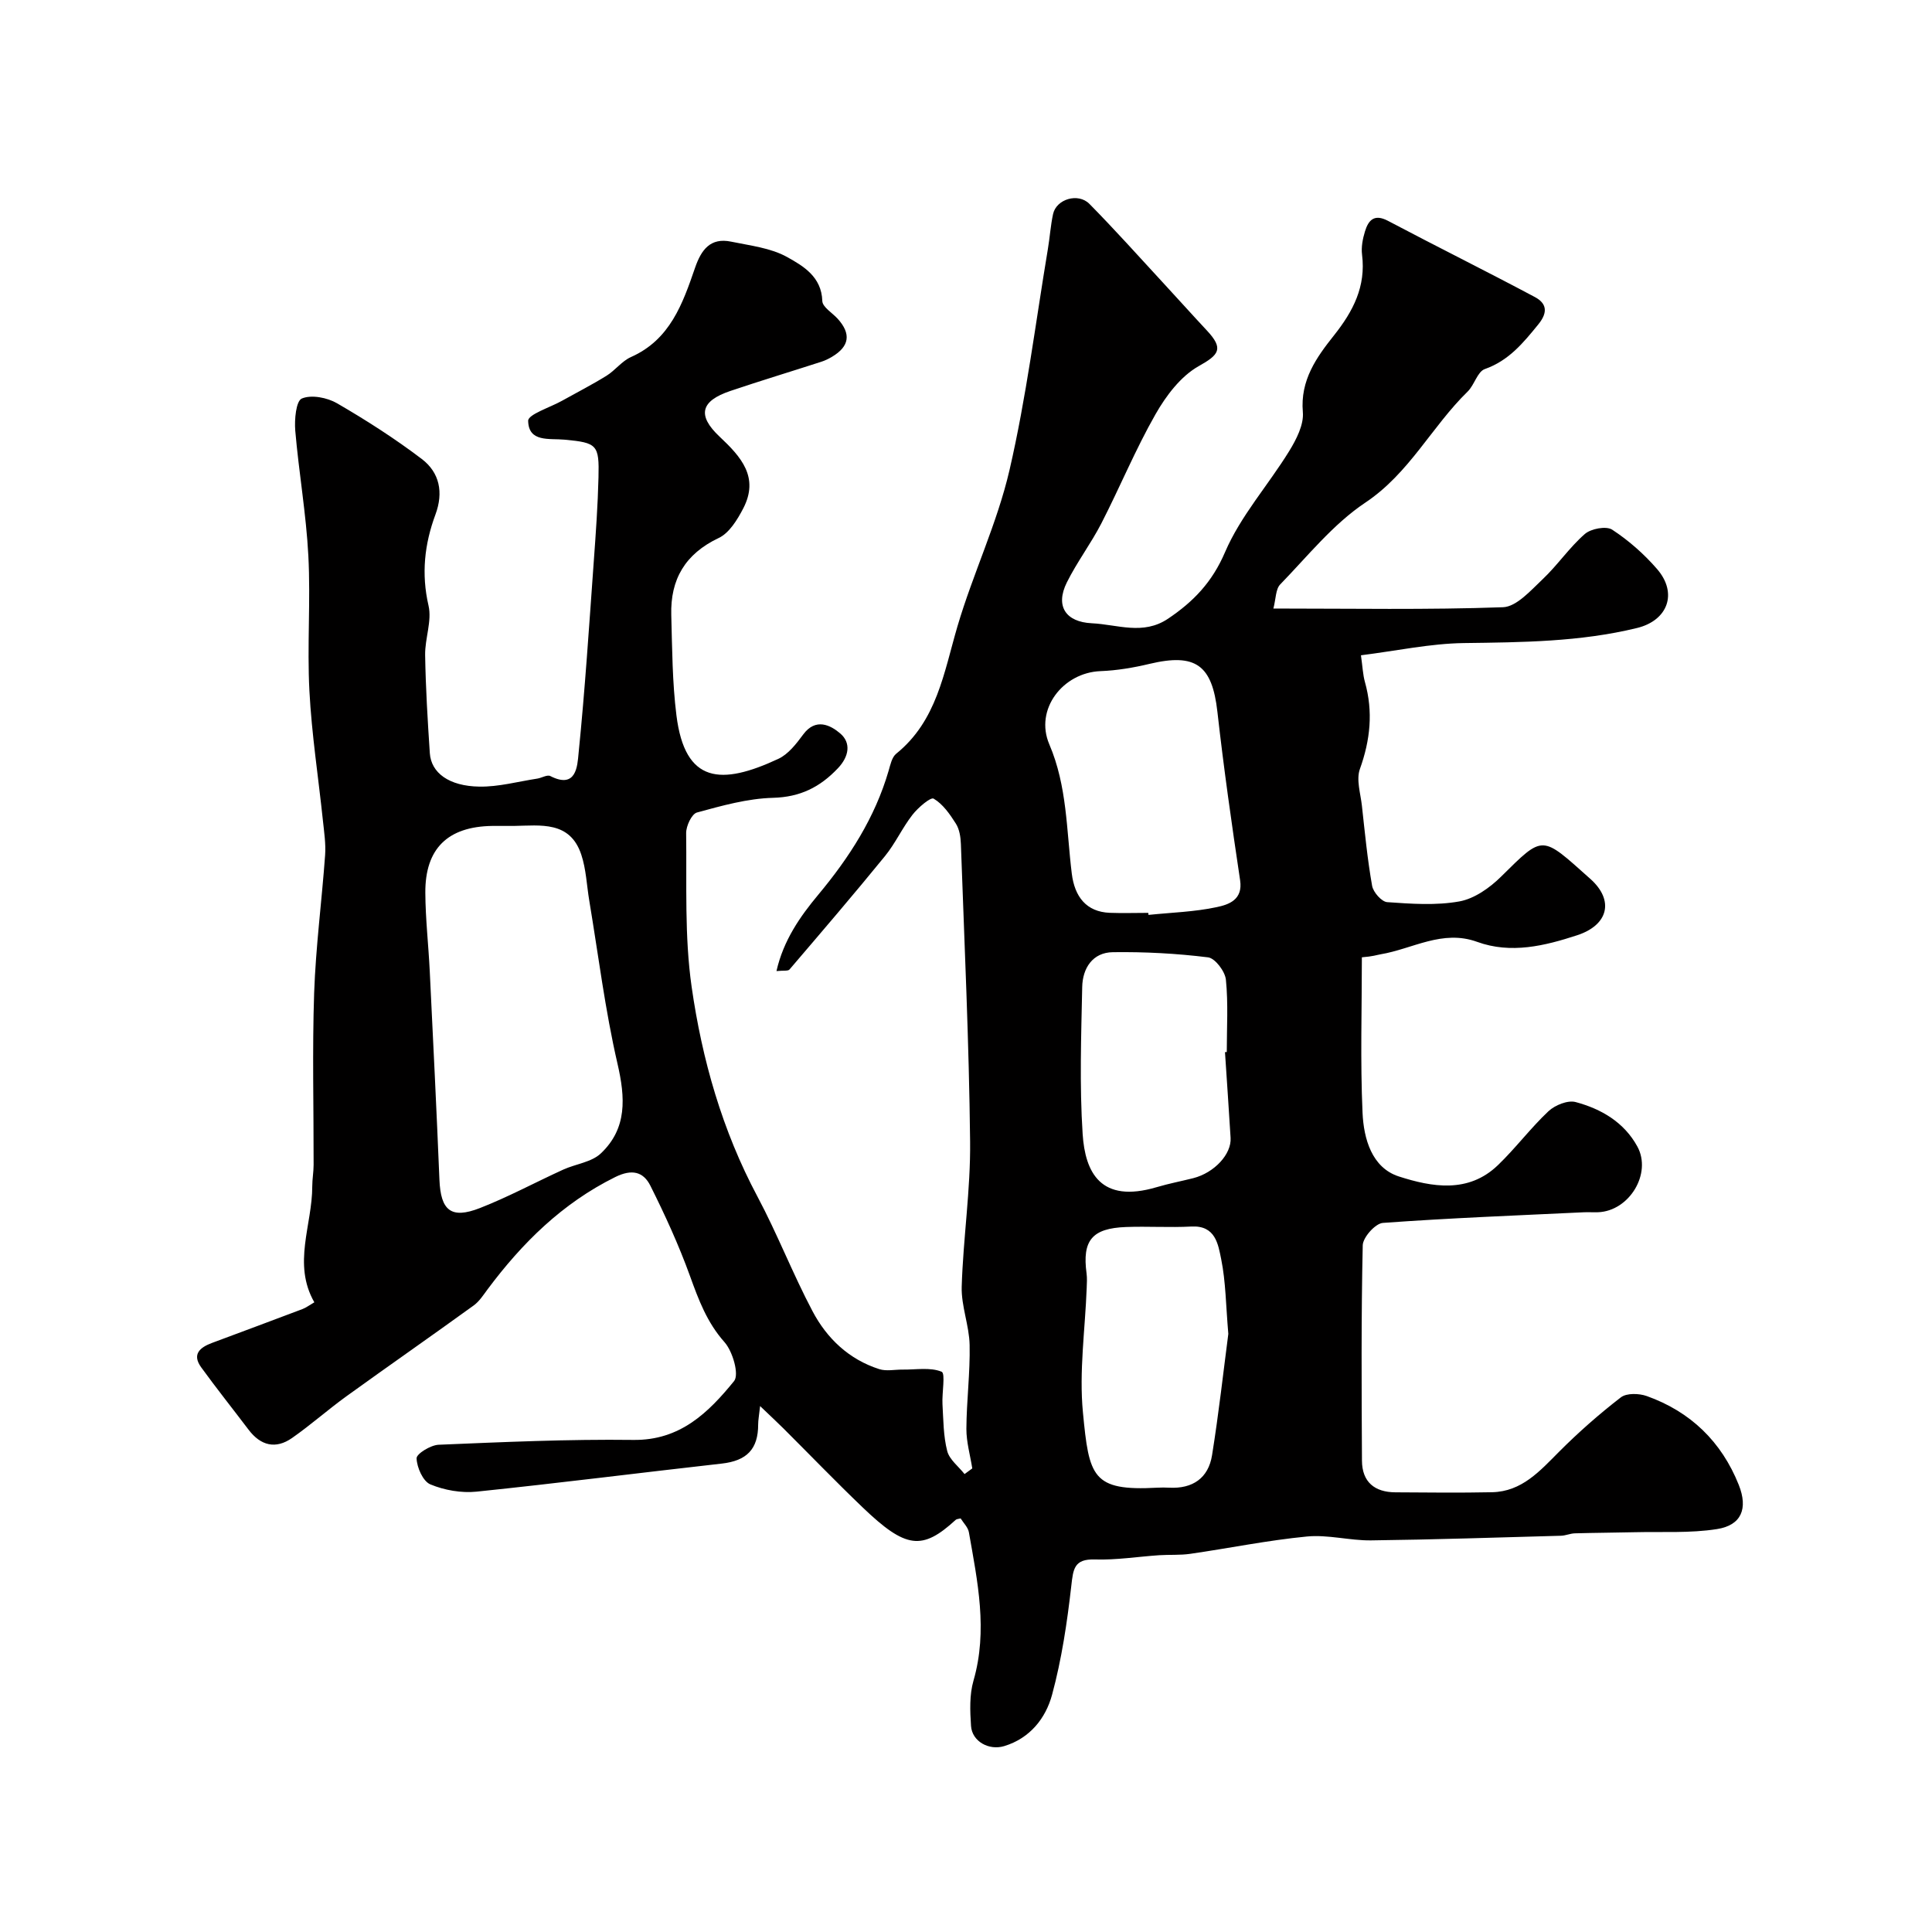 <svg enable-background="new 0 0 400 400" viewBox="0 0 400 400" xmlns="http://www.w3.org/2000/svg"><path d="m201.3 304.02c-.43-2.73-1.23-5.47-1.22-8.2.03-5.79.79-11.58.67-17.35-.08-4.03-1.75-8.06-1.64-12.06.3-10.03 1.85-20.06 1.74-30.07-.22-20.54-1.18-41.07-1.91-61.61-.05-1.43-.3-3.05-1.04-4.21-1.24-1.96-2.69-4.05-4.6-5.17-.62-.37-3.23 1.86-4.38 3.34-2.1 2.69-3.54 5.91-5.69 8.55-6.46 7.93-13.12 15.7-19.77 23.48-.3.36-1.24.18-2.7.33 1.45-6.4 4.93-11.34 8.64-15.79 6.45-7.74 11.75-15.97 14.58-25.69.36-1.24.68-2.8 1.57-3.52 8.44-6.82 9.87-16.82 12.68-26.37 3.21-10.91 8.23-21.34 10.78-32.37 3.48-15.06 5.39-30.48 7.94-45.74.41-2.42.56-4.89 1.08-7.27.68-3.07 5.18-4.45 7.52-2.09 5.23 5.3 10.2 10.86 15.25 16.33 3.03 3.27 6 6.6 9.04 9.85 3.58 3.82 2.56 5.05-1.67 7.42-3.7 2.08-6.75 6.12-8.93 9.95-4.16 7.29-7.37 15.11-11.21 22.59-2.16 4.19-5.05 8.01-7.15 12.23-2.45 4.93-.22 8.2 5.17 8.46 5.3.25 10.61 2.54 15.79-.95 5.25-3.53 9.13-7.55 11.79-13.77 3.21-7.49 8.94-13.87 13.28-20.92 1.48-2.41 3.06-5.47 2.83-8.08-.57-6.62 2.84-11.35 6.46-15.9 3.96-4.99 6.62-10.11 5.8-16.68-.2-1.56.13-3.29.6-4.82.71-2.33 1.91-3.7 4.76-2.2 10.09 5.33 20.32 10.4 30.4 15.77 2.35 1.25 2.86 3.05.74 5.66-3.14 3.86-6.11 7.5-11.08 9.26-1.54.54-2.16 3.3-3.56 4.66-7.45 7.27-12.08 16.92-21.18 22.99-6.68 4.46-11.94 11.08-17.63 16.94-.95.98-.88 2.97-1.41 4.99 16.25 0 31.9.29 47.53-.27 2.81-.1 5.74-3.46 8.19-5.77 3.11-2.93 5.55-6.59 8.76-9.39 1.27-1.11 4.42-1.7 5.66-.9 3.41 2.23 6.59 5.03 9.27 8.12 4.38 5.02 2.25 10.69-4.12 12.24-11.81 2.88-23.81 2.96-35.87 3.12-6.95.1-13.87 1.6-21.29 2.53.34 2.4.4 4.01.82 5.52 1.73 6.15 1.12 12.02-1.04 18.03-.79 2.2.14 5.07.42 7.61.61 5.53 1.14 11.09 2.11 16.56.23 1.33 1.97 3.31 3.13 3.39 4.97.35 10.09.72 14.93-.15 3.11-.56 6.29-2.81 8.63-5.12 8.9-8.78 8.27-8.66 18.51.47 4.97 4.44 3.71 9.54-2.74 11.65-6.69 2.19-13.7 3.92-20.72 1.37-7.19-2.61-13.36 1.47-19.99 2.58-.81.14-1.58.44-3.87.62 0 10.73-.34 21.48.14 32.19.24 5.35 1.9 11.38 7.54 13.19 6.81 2.19 14.35 3.54 20.46-2.32 3.69-3.54 6.78-7.7 10.5-11.2 1.35-1.26 4-2.33 5.62-1.89 5.29 1.42 10.02 4.16 12.78 9.21 3.04 5.58-1.66 13.34-8.12 13.6-1 .04-2-.04-3 .01-13.86.66-27.73 1.19-41.57 2.2-1.56.11-4.13 2.99-4.17 4.63-.33 14.86-.24 29.72-.16 44.59.02 4.42 2.62 6.54 6.93 6.56 6.67.04 13.34.12 20-.02 6.17-.13 9.9-4.39 13.88-8.38 4.01-4.02 8.3-7.8 12.79-11.26 1.19-.92 3.77-.84 5.37-.27 9.06 3.23 15.48 9.46 19.04 18.38 1.97 4.95.53 8.37-4.5 9.16-5.59.88-11.37.51-17.07.65-4.12.1-8.25.11-12.37.23-.97.03-1.92.48-2.89.5-13.1.36-26.2.8-39.31.96-4.43.05-8.93-1.23-13.29-.8-8.08.78-16.07 2.42-24.11 3.58-2.12.31-4.31.15-6.46.29-4.43.3-8.87 1.02-13.29.88-4.34-.14-4.5 1.98-4.9 5.47-.86 7.57-1.99 15.19-3.98 22.54-1.31 4.84-4.55 9-9.9 10.63-3.17.96-6.67-.96-6.88-4.18-.21-3.11-.34-6.43.51-9.37 3-10.4.84-20.53-.95-30.71-.18-1.04-1.13-1.94-1.71-2.88-.43.12-.81.11-1.01.29-6.96 6.38-10.31 6.02-19.28-2.57-5.59-5.35-10.95-10.92-16.43-16.38-1.36-1.35-2.77-2.65-4.8-4.6-.21 1.97-.4 2.89-.4 3.8.01 5.14-2.38 7.53-7.54 8.11-16.93 1.9-33.82 4.06-50.76 5.81-3.14.32-6.66-.29-9.58-1.51-1.52-.64-2.78-3.5-2.84-5.39-.03-.94 2.92-2.75 4.57-2.81 13.43-.56 26.87-1.17 40.3-1 9.7.13 15.57-5.68 20.86-12.18 1.1-1.35-.28-6.15-1.98-8.06-3.63-4.08-5.36-8.76-7.15-13.71-2.31-6.39-5.16-12.61-8.2-18.69-1.45-2.88-3.8-3.51-7.3-1.77-10.93 5.42-19.23 13.62-26.4 23.23-.88 1.18-1.72 2.51-2.89 3.35-8.72 6.31-17.56 12.46-26.29 18.76-3.85 2.78-7.41 5.95-11.3 8.67-3.39 2.37-6.5 1.6-9.01-1.72-3.26-4.31-6.63-8.53-9.8-12.9-1.97-2.72-.26-4.13 2.23-5.06 6.25-2.33 12.49-4.65 18.73-7.01.74-.28 1.39-.78 2.46-1.4-4.57-7.98-.42-16-.43-24.03 0-1.48.28-2.96.28-4.45.02-11.85-.29-23.72.11-35.56.33-9.52 1.58-19.01 2.27-28.53.17-2.35-.2-4.76-.45-7.13-.94-8.96-2.33-17.9-2.8-26.88-.49-9.31.27-18.68-.22-27.99-.45-8.66-1.97-17.25-2.71-25.9-.19-2.28.15-6.13 1.36-6.65 1.98-.84 5.25-.2 7.3.99 6.05 3.51 11.98 7.31 17.55 11.54 3.66 2.79 4.52 6.9 2.81 11.5-2.26 6.09-2.95 12.26-1.43 18.84.74 3.19-.76 6.83-.7 10.25.11 6.77.52 13.54.97 20.3.27 4.07 3.95 6.83 10.24 6.93 4 .07 8.02-1.05 12.02-1.66.91-.14 2.05-.86 2.68-.53 5.42 2.78 5.61-2.16 5.85-4.63 1.34-13.27 2.2-26.59 3.16-39.89.42-5.76.83-11.53.97-17.3.17-6.76-.27-7.19-7-7.82-3.21-.3-7.47.59-7.56-3.9-.03-1.34 4.54-2.77 7-4.15 3.08-1.72 6.23-3.33 9.23-5.19 1.8-1.12 3.17-3.03 5.06-3.87 8.11-3.6 10.7-11.05 13.27-18.5 1.28-3.71 3.17-6.28 7.46-5.39 3.94.82 8.2 1.29 11.6 3.19 3.31 1.84 7.13 4.07 7.28 9.1.04 1.26 2.07 2.45 3.18 3.67 2.82 3.12 2.45 5.71-1.14 7.86-.7.42-1.45.79-2.22 1.04-6.28 2.03-12.6 3.94-18.85 6.05-6.14 2.07-6.95 5.03-2.24 9.46 4.47 4.2 8.24 8.41 4.9 14.86-1.21 2.33-2.89 5.09-5.07 6.12-6.95 3.29-10.04 8.57-9.83 15.96.19 6.94.21 13.92 1.07 20.78 1.77 14.15 9.28 14.5 21.1 8.99 2.06-.96 3.72-3.12 5.14-5.04 2.59-3.52 5.68-1.93 7.68-.21 2.26 1.94 1.84 4.75-.5 7.21-3.71 3.91-7.8 5.96-13.43 6.11-5.28.14-10.58 1.63-15.74 3.04-1.09.3-2.26 2.8-2.24 4.28.14 10.6-.36 21.33 1.13 31.77 2.16 15.11 6.34 29.79 13.63 43.46 4.13 7.75 7.31 16 11.42 23.77 2.97 5.62 7.54 9.96 13.79 11.96 1.48.48 3.24.08 4.88.1 2.72.03 5.69-.52 8.04.44.83.34.05 4.38.18 6.72.19 3.25.18 6.59.98 9.7.46 1.78 2.35 3.19 3.59 4.77.56-.39 1.08-.78 1.6-1.17zm-94.89-133.02c-1.5 0-3-.02-4.5 0-9.2.13-13.91 4.68-13.85 13.85.03 5.44.66 10.87.92 16.3.7 14.37 1.41 28.73 2 43.1.26 6.37 2.4 8.2 8.37 5.87 5.89-2.3 11.48-5.33 17.25-7.96 2.59-1.18 5.87-1.53 7.8-3.36 5.48-5.19 5.07-11.54 3.44-18.6-2.56-11.08-3.95-22.44-5.83-33.68-.54-3.21-.65-6.55-1.67-9.6-2.34-6.99-8.4-6.01-13.93-5.92zm131.33 18c.01.14.03.28.04.42 4.72-.49 9.53-.62 14.14-1.61 2.42-.52 5.45-1.47 4.83-5.57-1.74-11.6-3.39-23.22-4.7-34.87-1.09-9.68-4.49-12.2-14.07-9.92-3.31.79-6.74 1.37-10.13 1.5-7.78.3-13.7 7.91-10.6 15.16 3.71 8.67 3.54 17.78 4.65 26.75.59 4.8 3.01 7.93 7.86 8.13 2.66.1 5.32.01 7.98.01zm16.57 87.17c-.51-5.96-.53-10.79-1.47-15.44-.63-3.09-1.17-7.06-6.17-6.79-4.51.24-9.04-.07-13.55.1-7.04.26-9.08 2.79-8.16 9.6.13.98.07 2 .03 2.99-.32 8.61-1.6 17.31-.78 25.81 1.28 13.3 1.89 16.31 15.38 15.57.83-.05 1.67-.04 2.5 0 4.84.25 8.09-1.99 8.85-6.71 1.4-8.72 2.37-17.5 3.37-25.13zm-.69-58.34c.12-.01.25-.01.37-.02 0-4.99.32-10.02-.18-14.97-.17-1.72-2.23-4.45-3.69-4.63-6.52-.81-13.14-1.16-19.71-1.07-4.2.05-6.27 3.32-6.35 7.2-.21 10.15-.57 20.34.09 30.45.52 7.94 3.71 14.44 15.33 11 2.49-.74 5.05-1.23 7.56-1.86 4.39-1.12 7.96-4.99 7.74-8.36-.37-5.91-.76-11.82-1.16-17.74z" fill="#010000"/></svg>